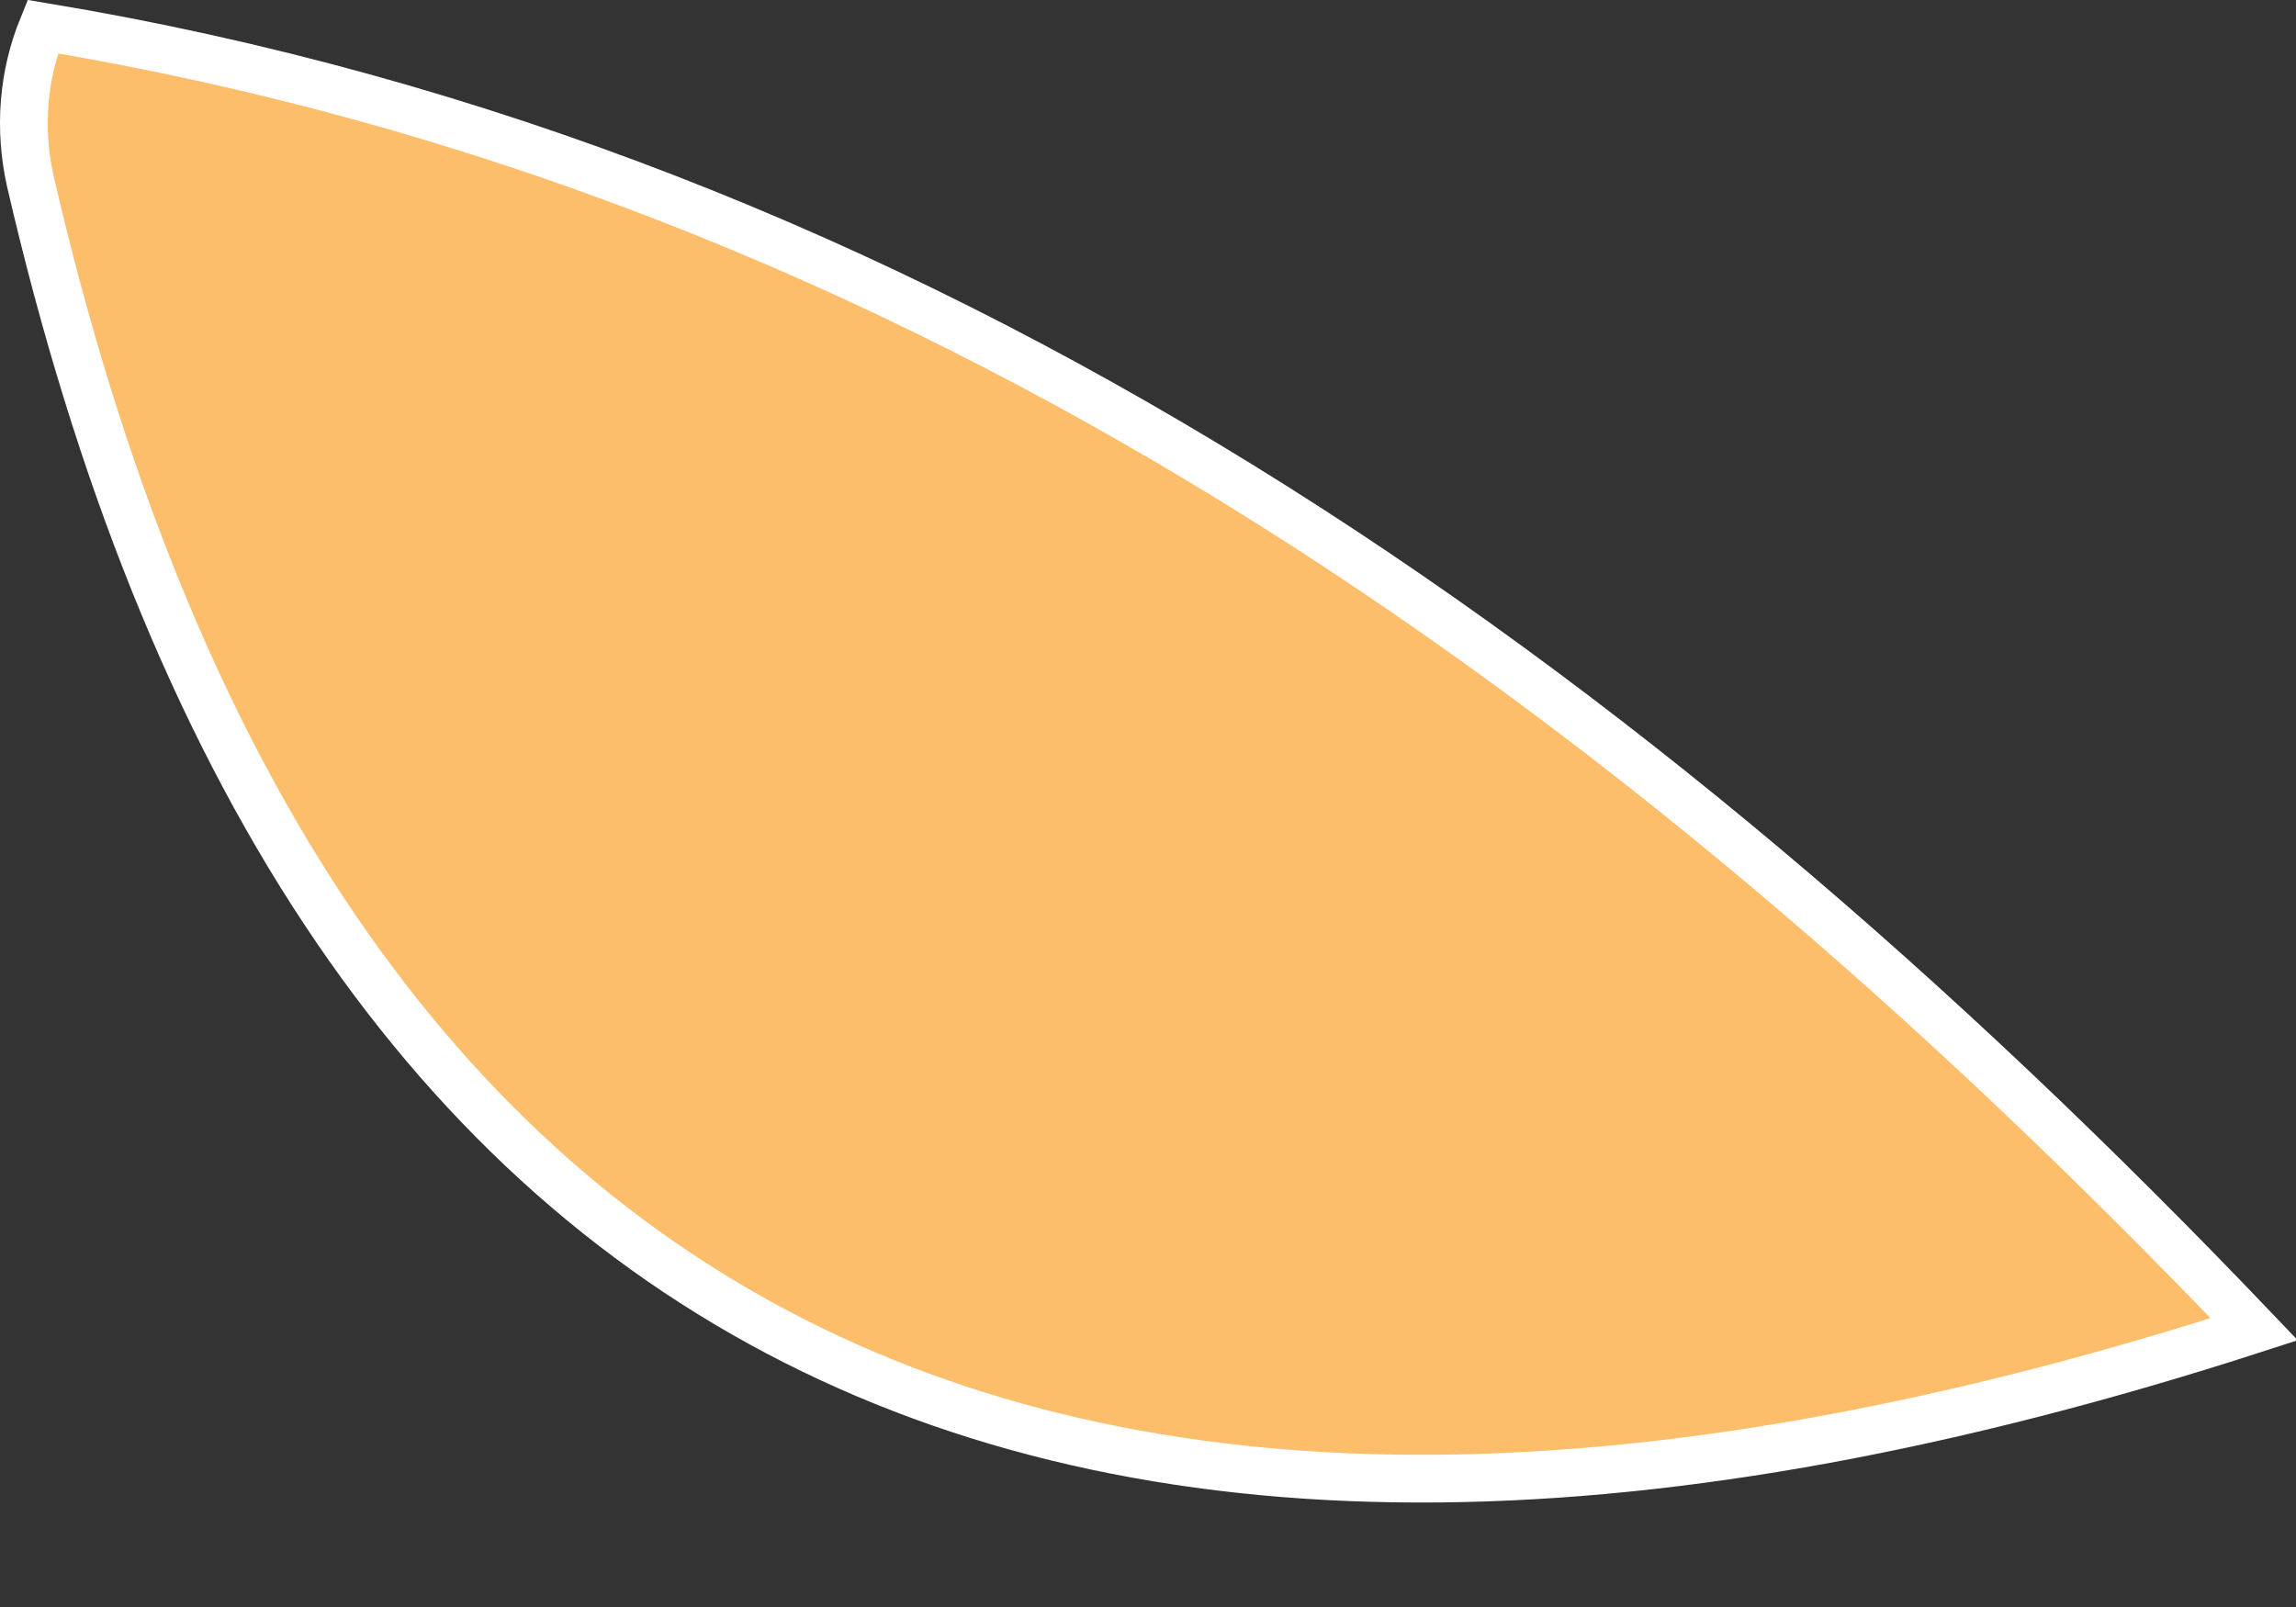 <?xml version="1.0" encoding="UTF-8" standalone="no"?><svg width='10' height='7' viewBox='0 0 10 7' fill='none' xmlns='http://www.w3.org/2000/svg'>
<rect x="0" y="0" width="10" height="7" fill="#333333" stroke="none"/>
<path d='M0.186 0.116C3.991 0.748 7.072 2.914 9.818 5.79C4.599 7.478 1.315 5.908 0.132 0.789C0.081 0.559 0.1 0.327 0.186 0.116Z' fill='#FCBE6A' stroke='white' stroke-width='0.208'/>
</svg>
